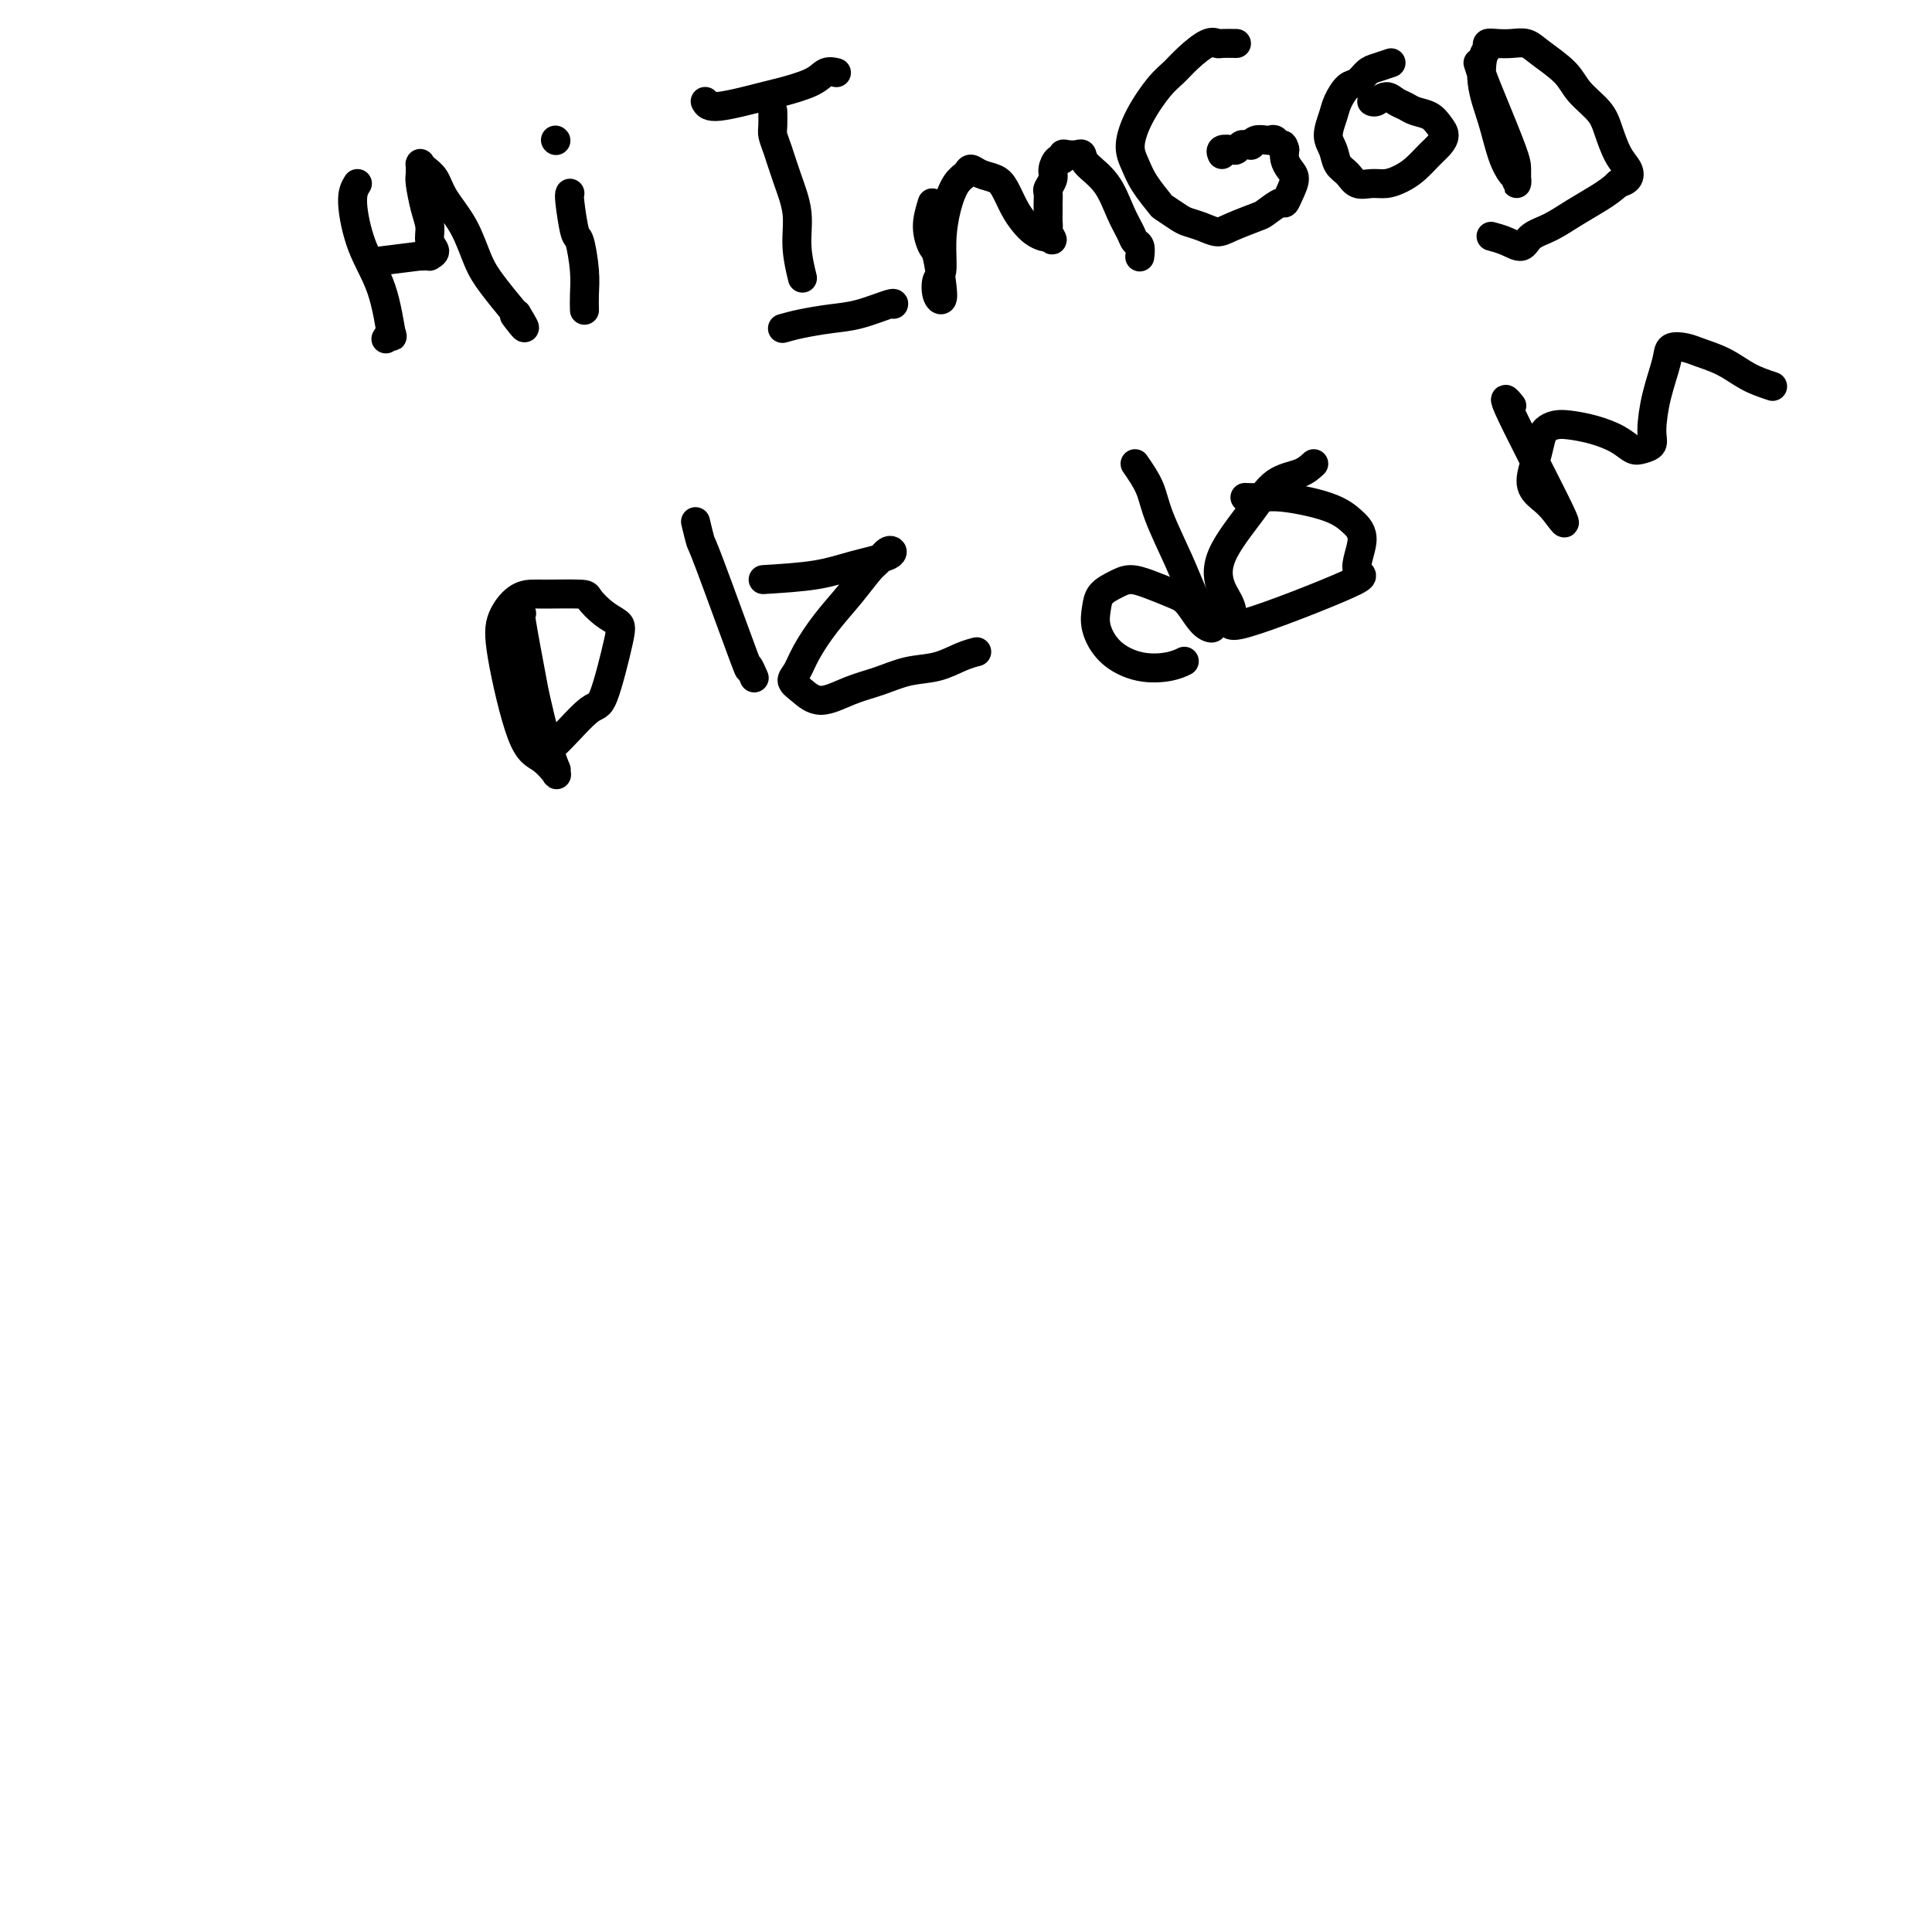 <svg viewBox='0 0 400 400' version='1.1' xmlns='http://www.w3.org/2000/svg' xmlns:xlink='http://www.w3.org/1999/xlink'><g fill='none' stroke='#000000' stroke-width='6' stroke-linecap='round' stroke-linejoin='round'><path d='M74,38c-0.543,0.871 -1.087,1.741 -1,4c0.087,2.259 0.804,5.905 2,9c1.196,3.095 2.870,5.639 4,9c1.130,3.361 1.715,7.540 2,9c0.285,1.460 0.269,0.201 0,0c-0.269,-0.201 -0.791,0.657 -1,1c-0.209,0.343 -0.104,0.172 0,0'/><path d='M79,54c3.403,-0.422 6.805,-0.845 8,-1c1.195,-0.155 0.181,-0.044 0,0c-0.181,0.044 0.469,0.021 1,0c0.531,-0.021 0.942,-0.038 1,0c0.058,0.038 -0.236,0.133 0,0c0.236,-0.133 1.002,-0.494 1,-1c-0.002,-0.506 -0.771,-1.157 -1,-2c-0.229,-0.843 0.082,-1.880 0,-3c-0.082,-1.120 -0.558,-2.324 -1,-4c-0.442,-1.676 -0.851,-3.823 -1,-5c-0.149,-1.177 -0.038,-1.385 0,-2c0.038,-0.615 0.002,-1.638 0,-2c-0.002,-0.362 0.028,-0.062 0,0c-0.028,0.062 -0.114,-0.114 0,0c0.114,0.114 0.428,0.519 1,1c0.572,0.481 1.400,1.039 2,2c0.600,0.961 0.970,2.324 2,4c1.030,1.676 2.721,3.665 4,6c1.279,2.335 2.147,5.018 3,7c0.853,1.982 1.691,3.264 3,5c1.309,1.736 3.088,3.924 4,5c0.912,1.076 0.956,1.038 1,1'/><path d='M107,65c3.111,5.044 0.889,2.156 0,1c-0.889,-1.156 -0.444,-0.578 0,0'/><path d='M118,40c-0.091,0.187 -0.182,0.374 0,2c0.182,1.626 0.637,4.692 1,6c0.363,1.308 0.633,0.859 1,2c0.367,1.141 0.830,3.873 1,6c0.170,2.127 0.046,3.650 0,5c-0.046,1.350 -0.013,2.529 0,3c0.013,0.471 0.007,0.236 0,0'/><path d='M115,29c0.000,0.000 0.100,0.100 0.1,0.1'/><path d='M146,21c0.327,0.631 0.653,1.261 3,1c2.347,-0.261 6.713,-1.415 9,-2c2.287,-0.585 2.494,-0.602 4,-1c1.506,-0.398 4.311,-1.179 6,-2c1.689,-0.821 2.262,-1.683 3,-2c0.738,-0.317 1.639,-0.091 2,0c0.361,0.091 0.180,0.045 0,0'/><path d='M160,23c0.019,1.096 0.037,2.192 0,3c-0.037,0.808 -0.130,1.329 0,2c0.130,0.671 0.483,1.491 1,3c0.517,1.509 1.196,3.708 2,6c0.804,2.292 1.731,4.676 2,7c0.269,2.324 -0.120,4.587 0,7c0.120,2.413 0.749,4.975 1,6c0.251,1.025 0.126,0.512 0,0'/><path d='M162,68c1.147,-0.324 2.293,-0.647 4,-1c1.707,-0.353 3.974,-0.735 6,-1c2.026,-0.265 3.811,-0.411 6,-1c2.189,-0.589 4.782,-1.620 6,-2c1.218,-0.380 1.062,-0.109 1,0c-0.062,0.109 -0.031,0.054 0,0'/><path d='M193,42c-0.513,1.679 -1.026,3.358 -1,5c0.026,1.642 0.592,3.248 1,4c0.408,0.752 0.658,0.650 1,2c0.342,1.350 0.775,4.152 1,6c0.225,1.848 0.242,2.741 0,3c-0.242,0.259 -0.742,-0.117 -1,-1c-0.258,-0.883 -0.274,-2.274 0,-3c0.274,-0.726 0.837,-0.785 1,-2c0.163,-1.215 -0.073,-3.584 0,-6c0.073,-2.416 0.455,-4.879 1,-7c0.545,-2.121 1.252,-3.900 2,-5c0.748,-1.100 1.537,-1.520 2,-2c0.463,-0.480 0.599,-1.020 1,-1c0.401,0.020 1.066,0.600 2,1c0.934,0.400 2.137,0.622 3,1c0.863,0.378 1.387,0.914 2,2c0.613,1.086 1.316,2.722 2,4c0.684,1.278 1.348,2.198 2,3c0.652,0.802 1.291,1.485 2,2c0.709,0.515 1.488,0.861 2,1c0.512,0.139 0.756,0.069 1,0'/><path d='M217,49c1.702,1.682 0.456,-0.113 0,-1c-0.456,-0.887 -0.122,-0.867 0,-1c0.122,-0.133 0.033,-0.421 0,-1c-0.033,-0.579 -0.010,-1.450 0,-2c0.010,-0.550 0.007,-0.780 0,-1c-0.007,-0.220 -0.017,-0.428 0,-1c0.017,-0.572 0.060,-1.506 0,-2c-0.060,-0.494 -0.222,-0.548 0,-1c0.222,-0.452 0.830,-1.302 1,-2c0.170,-0.698 -0.096,-1.245 0,-2c0.096,-0.755 0.554,-1.719 1,-2c0.446,-0.281 0.880,0.119 1,0c0.120,-0.119 -0.072,-0.759 0,-1c0.072,-0.241 0.410,-0.083 1,0c0.590,0.083 1.432,0.090 2,0c0.568,-0.090 0.863,-0.277 1,0c0.137,0.277 0.116,1.020 1,2c0.884,0.980 2.671,2.198 4,4c1.329,1.802 2.198,4.189 3,6c0.802,1.811 1.535,3.046 2,4c0.465,0.954 0.661,1.627 1,2c0.339,0.373 0.822,0.447 1,1c0.178,0.553 0.051,1.587 0,2c-0.051,0.413 -0.025,0.207 0,0'/><path d='M256,9c-1.188,-0.019 -2.376,-0.038 -3,0c-0.624,0.038 -0.683,0.132 -1,0c-0.317,-0.132 -0.893,-0.491 -2,0c-1.107,0.491 -2.746,1.832 -4,3c-1.254,1.168 -2.123,2.164 -3,3c-0.877,0.836 -1.761,1.514 -3,3c-1.239,1.486 -2.832,3.782 -4,6c-1.168,2.218 -1.909,4.358 -2,6c-0.091,1.642 0.469,2.786 1,4c0.531,1.214 1.033,2.496 2,4c0.967,1.504 2.397,3.229 3,4c0.603,0.771 0.378,0.589 1,1c0.622,0.411 2.093,1.415 3,2c0.907,0.585 1.252,0.752 2,1c0.748,0.248 1.900,0.576 3,1c1.100,0.424 2.148,0.943 3,1c0.852,0.057 1.510,-0.347 3,-1c1.490,-0.653 3.813,-1.553 5,-2c1.187,-0.447 1.237,-0.441 2,-1c0.763,-0.559 2.240,-1.683 3,-2c0.760,-0.317 0.802,0.172 1,0c0.198,-0.172 0.550,-1.005 1,-2c0.450,-0.995 0.997,-2.153 1,-3c0.003,-0.847 -0.538,-1.382 -1,-2c-0.462,-0.618 -0.846,-1.319 -1,-2c-0.154,-0.681 -0.077,-1.340 0,-2'/><path d='M266,31c-0.334,-1.558 -0.670,-0.954 -1,-1c-0.330,-0.046 -0.653,-0.740 -1,-1c-0.347,-0.260 -0.719,-0.084 -1,0c-0.281,0.084 -0.471,0.075 -1,0c-0.529,-0.075 -1.399,-0.217 -2,0c-0.601,0.217 -0.935,0.794 -1,1c-0.065,0.206 0.138,0.041 0,0c-0.138,-0.041 -0.619,0.040 -1,0c-0.381,-0.040 -0.662,-0.203 -1,0c-0.338,0.203 -0.731,0.773 -1,1c-0.269,0.227 -0.412,0.112 -1,0c-0.588,-0.112 -1.620,-0.223 -2,0c-0.380,0.223 -0.109,0.778 0,1c0.109,0.222 0.054,0.111 0,0'/><path d='M288,13c-1.090,0.367 -2.180,0.735 -3,1c-0.820,0.265 -1.371,0.429 -2,1c-0.629,0.571 -1.336,1.549 -2,2c-0.664,0.451 -1.285,0.374 -2,1c-0.715,0.626 -1.524,1.953 -2,3c-0.476,1.047 -0.619,1.813 -1,3c-0.381,1.187 -1.001,2.795 -1,4c0.001,1.205 0.622,2.007 1,3c0.378,0.993 0.513,2.176 1,3c0.487,0.824 1.327,1.290 2,2c0.673,0.710 1.180,1.663 2,2c0.820,0.337 1.952,0.056 3,0c1.048,-0.056 2.010,0.112 3,0c0.990,-0.112 2.007,-0.505 3,-1c0.993,-0.495 1.962,-1.091 3,-2c1.038,-0.909 2.144,-2.131 3,-3c0.856,-0.869 1.463,-1.384 2,-2c0.537,-0.616 1.003,-1.331 1,-2c-0.003,-0.669 -0.476,-1.292 -1,-2c-0.524,-0.708 -1.099,-1.501 -2,-2c-0.901,-0.499 -2.129,-0.704 -3,-1c-0.871,-0.296 -1.386,-0.682 -2,-1c-0.614,-0.318 -1.328,-0.569 -2,-1c-0.672,-0.431 -1.304,-1.043 -2,-1c-0.696,0.043 -1.457,0.742 -2,1c-0.543,0.258 -0.870,0.074 -1,0c-0.130,-0.074 -0.065,-0.037 0,0'/><path d='M306,13c0.309,0.977 0.619,1.954 1,3c0.381,1.046 0.834,2.160 2,5c1.166,2.840 3.044,7.407 4,10c0.956,2.593 0.989,3.213 1,4c0.011,0.787 0.001,1.740 0,2c-0.001,0.260 0.008,-0.175 0,0c-0.008,0.175 -0.032,0.958 0,1c0.032,0.042 0.121,-0.657 0,-1c-0.121,-0.343 -0.450,-0.330 -1,-1c-0.550,-0.670 -1.320,-2.025 -2,-4c-0.680,-1.975 -1.269,-4.571 -2,-7c-0.731,-2.429 -1.602,-4.689 -2,-7c-0.398,-2.311 -0.322,-4.671 0,-6c0.322,-1.329 0.891,-1.625 1,-2c0.109,-0.375 -0.241,-0.828 0,-1c0.241,-0.172 1.072,-0.062 2,0c0.928,0.062 1.951,0.077 3,0c1.049,-0.077 2.123,-0.247 3,0c0.877,0.247 1.558,0.910 3,2c1.442,1.090 3.646,2.606 5,4c1.354,1.394 1.858,2.667 3,4c1.142,1.333 2.920,2.728 4,4c1.080,1.272 1.461,2.421 2,4c0.539,1.579 1.237,3.588 2,5c0.763,1.412 1.590,2.226 2,3c0.410,0.774 0.403,1.507 0,2c-0.403,0.493 -1.201,0.747 -2,1'/><path d='M335,38c-0.977,1.004 -2.421,2.015 -4,3c-1.579,0.985 -3.293,1.946 -5,3c-1.707,1.054 -3.407,2.202 -5,3c-1.593,0.798 -3.079,1.247 -4,2c-0.921,0.753 -1.278,1.810 -2,2c-0.722,0.190 -1.810,-0.487 -3,-1c-1.190,-0.513 -2.483,-0.861 -3,-1c-0.517,-0.139 -0.259,-0.070 0,0'/><path d='M108,127c-0.208,-0.301 -0.416,-0.601 0,2c0.416,2.601 1.457,8.104 2,11c0.543,2.896 0.590,3.185 1,5c0.410,1.815 1.184,5.154 2,8c0.816,2.846 1.674,5.197 2,6c0.326,0.803 0.118,0.057 0,0c-0.118,-0.057 -0.148,0.576 0,1c0.148,0.424 0.472,0.638 0,0c-0.472,-0.638 -1.740,-2.129 -3,-3c-1.260,-0.871 -2.513,-1.123 -4,-5c-1.487,-3.877 -3.206,-11.378 -4,-16c-0.794,-4.622 -0.661,-6.363 0,-8c0.661,-1.637 1.849,-3.169 3,-4c1.151,-0.831 2.264,-0.959 3,-1c0.736,-0.041 1.094,0.006 3,0c1.906,-0.006 5.361,-0.064 7,0c1.639,0.064 1.463,0.249 2,1c0.537,0.751 1.788,2.066 3,3c1.212,0.934 2.386,1.485 3,2c0.614,0.515 0.667,0.993 0,4c-0.667,3.007 -2.053,8.542 -3,11c-0.947,2.458 -1.455,1.838 -3,3c-1.545,1.162 -4.127,4.104 -6,6c-1.873,1.896 -3.038,2.745 -4,3c-0.962,0.255 -1.720,-0.085 -2,-1c-0.280,-0.915 -0.080,-2.404 0,-3c0.080,-0.596 0.040,-0.298 0,0'/><path d='M144,108c0.403,1.689 0.805,3.378 1,4c0.195,0.622 0.182,0.178 2,5c1.818,4.822 5.467,14.911 7,19c1.533,4.089 0.951,2.178 1,2c0.049,-0.178 0.728,1.378 1,2c0.272,0.622 0.136,0.311 0,0'/><path d='M158,120c3.952,-0.245 7.904,-0.490 11,-1c3.096,-0.510 5.337,-1.285 8,-2c2.663,-0.715 5.750,-1.368 7,-2c1.250,-0.632 0.663,-1.241 0,-1c-0.663,0.241 -1.403,1.334 -2,2c-0.597,0.666 -1.052,0.906 -2,2c-0.948,1.094 -2.389,3.042 -4,5c-1.611,1.958 -3.394,3.927 -5,6c-1.606,2.073 -3.037,4.249 -4,6c-0.963,1.751 -1.459,3.076 -2,4c-0.541,0.924 -1.126,1.447 -1,2c0.126,0.553 0.962,1.136 2,2c1.038,0.864 2.279,2.009 4,2c1.721,-0.009 3.923,-1.172 6,-2c2.077,-0.828 4.028,-1.322 6,-2c1.972,-0.678 3.965,-1.541 6,-2c2.035,-0.459 4.113,-0.515 6,-1c1.887,-0.485 3.585,-1.400 5,-2c1.415,-0.600 2.547,-0.886 3,-1c0.453,-0.114 0.226,-0.057 0,0'/><path d='M235,96c1.142,1.658 2.285,3.315 3,5c0.715,1.685 1.003,3.396 2,6c0.997,2.604 2.703,6.099 4,9c1.297,2.901 2.185,5.208 3,7c0.815,1.792 1.558,3.069 2,4c0.442,0.931 0.584,1.515 1,2c0.416,0.485 1.105,0.870 1,1c-0.105,0.130 -1.004,0.006 -2,-1c-0.996,-1.006 -2.090,-2.894 -3,-4c-0.910,-1.106 -1.638,-1.429 -3,-2c-1.362,-0.571 -3.359,-1.388 -5,-2c-1.641,-0.612 -2.925,-1.018 -4,-1c-1.075,0.018 -1.942,0.462 -3,1c-1.058,0.538 -2.308,1.171 -3,2c-0.692,0.829 -0.825,1.855 -1,3c-0.175,1.145 -0.393,2.408 0,4c0.393,1.592 1.398,3.512 3,5c1.602,1.488 3.800,2.543 6,3c2.200,0.457 4.400,0.315 6,0c1.600,-0.315 2.600,-0.804 3,-1c0.400,-0.196 0.200,-0.098 0,0'/><path d='M272,96c-0.806,0.741 -1.612,1.481 -3,2c-1.388,0.519 -3.357,0.815 -5,2c-1.643,1.185 -2.961,3.257 -5,6c-2.039,2.743 -4.798,6.156 -6,9c-1.202,2.844 -0.846,5.117 0,7c0.846,1.883 2.183,3.375 2,5c-0.183,1.625 -1.886,3.383 3,2c4.886,-1.383 16.360,-5.907 21,-8c4.640,-2.093 2.447,-1.756 2,-3c-0.447,-1.244 0.853,-4.071 1,-6c0.147,-1.929 -0.858,-2.962 -2,-4c-1.142,-1.038 -2.422,-2.082 -5,-3c-2.578,-0.918 -6.454,-1.710 -9,-2c-2.546,-0.290 -3.762,-0.078 -5,0c-1.238,0.078 -2.496,0.022 -3,0c-0.504,-0.022 -0.252,-0.011 0,0'/><path d='M313,84c-1.143,-1.399 -2.286,-2.799 0,2c2.286,4.799 8.003,15.796 10,20c1.997,4.204 0.276,1.614 -1,0c-1.276,-1.614 -2.105,-2.253 -3,-3c-0.895,-0.747 -1.856,-1.601 -2,-3c-0.144,-1.399 0.529,-3.342 1,-5c0.471,-1.658 0.739,-3.030 1,-4c0.261,-0.970 0.513,-1.536 1,-2c0.487,-0.464 1.208,-0.825 2,-1c0.792,-0.175 1.654,-0.166 3,0c1.346,0.166 3.177,0.487 5,1c1.823,0.513 3.637,1.217 5,2c1.363,0.783 2.276,1.643 3,2c0.724,0.357 1.259,0.209 2,0c0.741,-0.209 1.688,-0.480 2,-1c0.312,-0.520 -0.012,-1.289 0,-3c0.012,-1.711 0.361,-4.365 1,-7c0.639,-2.635 1.570,-5.251 2,-7c0.430,-1.749 0.361,-2.631 1,-3c0.639,-0.369 1.986,-0.226 3,0c1.014,0.226 1.694,0.535 3,1c1.306,0.465 3.236,1.087 5,2c1.764,0.913 3.361,2.118 5,3c1.639,0.882 3.319,1.441 5,2'/></g>
</svg>